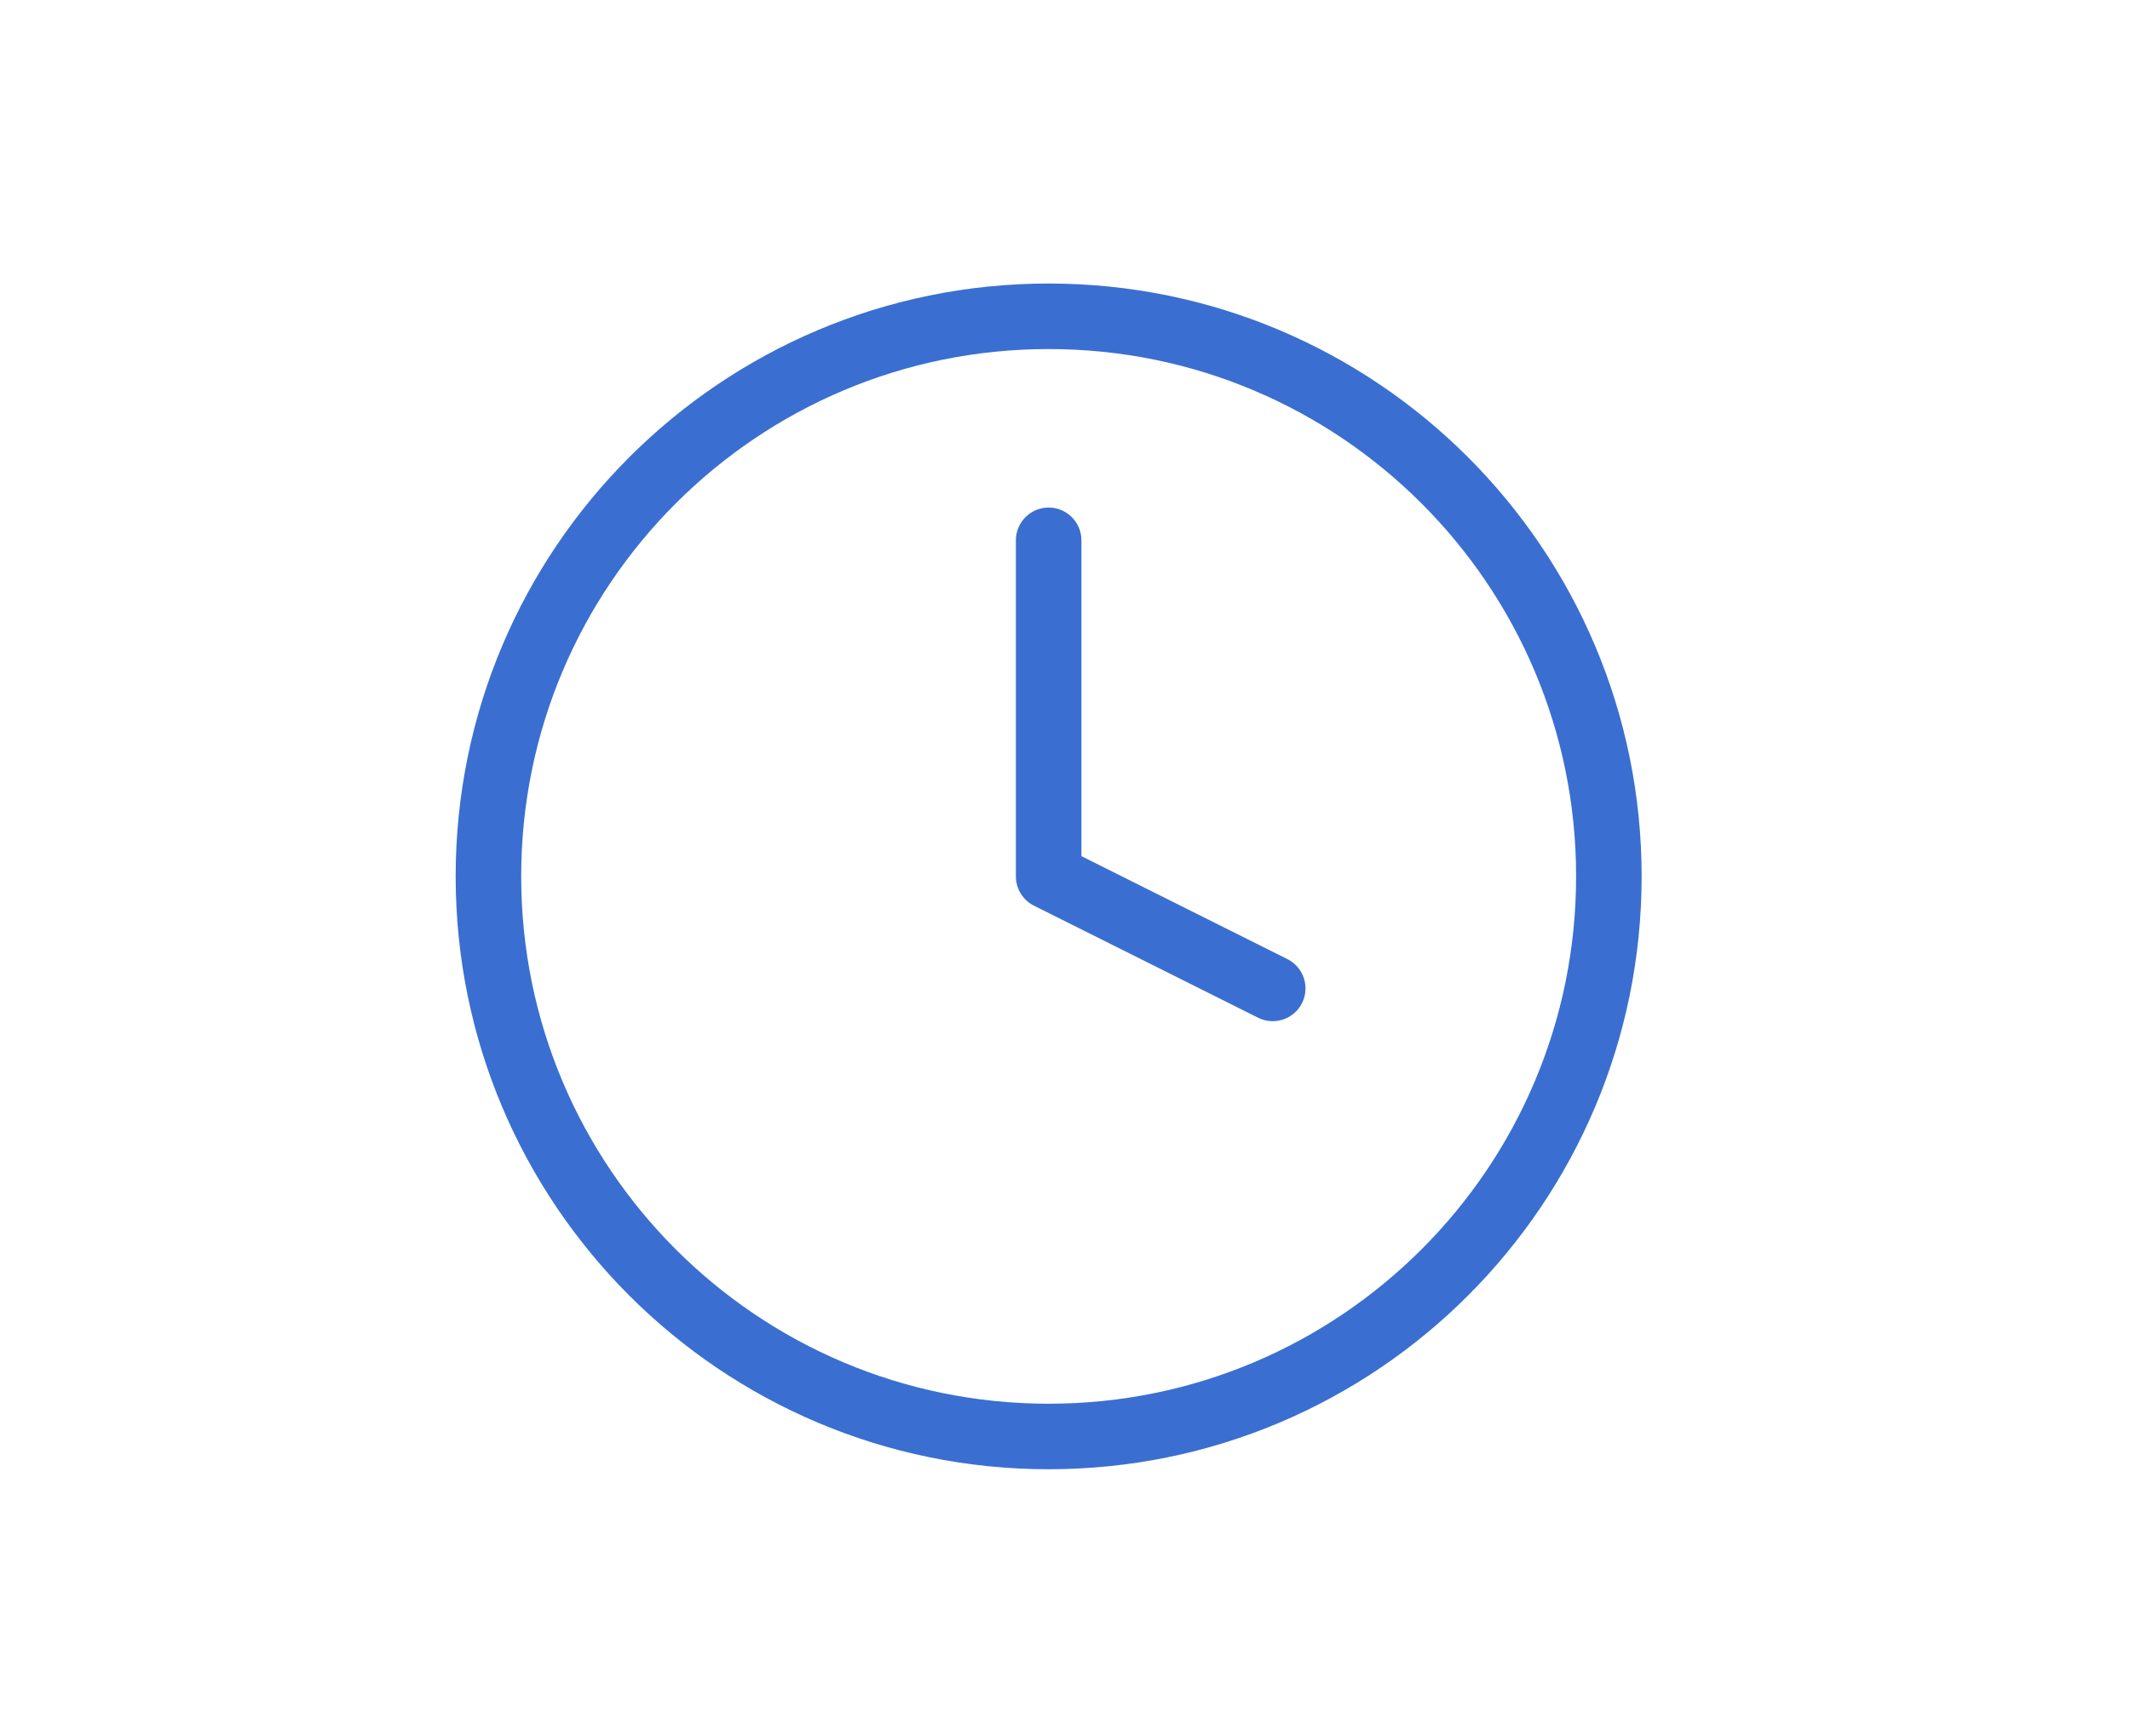 <svg width="65" height="53" fill="none" xmlns="http://www.w3.org/2000/svg">
  <path
    d="M32.001 43.846c9.442 0 17.096-7.654 17.096-17.096s-7.654-17.096-17.096-17.096c-9.442 0-17.096 7.654-17.096 17.096s7.654 17.096 17.096 17.096Z"
    stroke="#3A6FD1" stroke-width="2" stroke-linecap="round" stroke-linejoin="round" />
  <path d="M32.001 16.492v10.258l6.838 3.419" stroke="#3A6FD1" stroke-width="2" stroke-linecap="round"
    stroke-linejoin="round" />
</svg>
